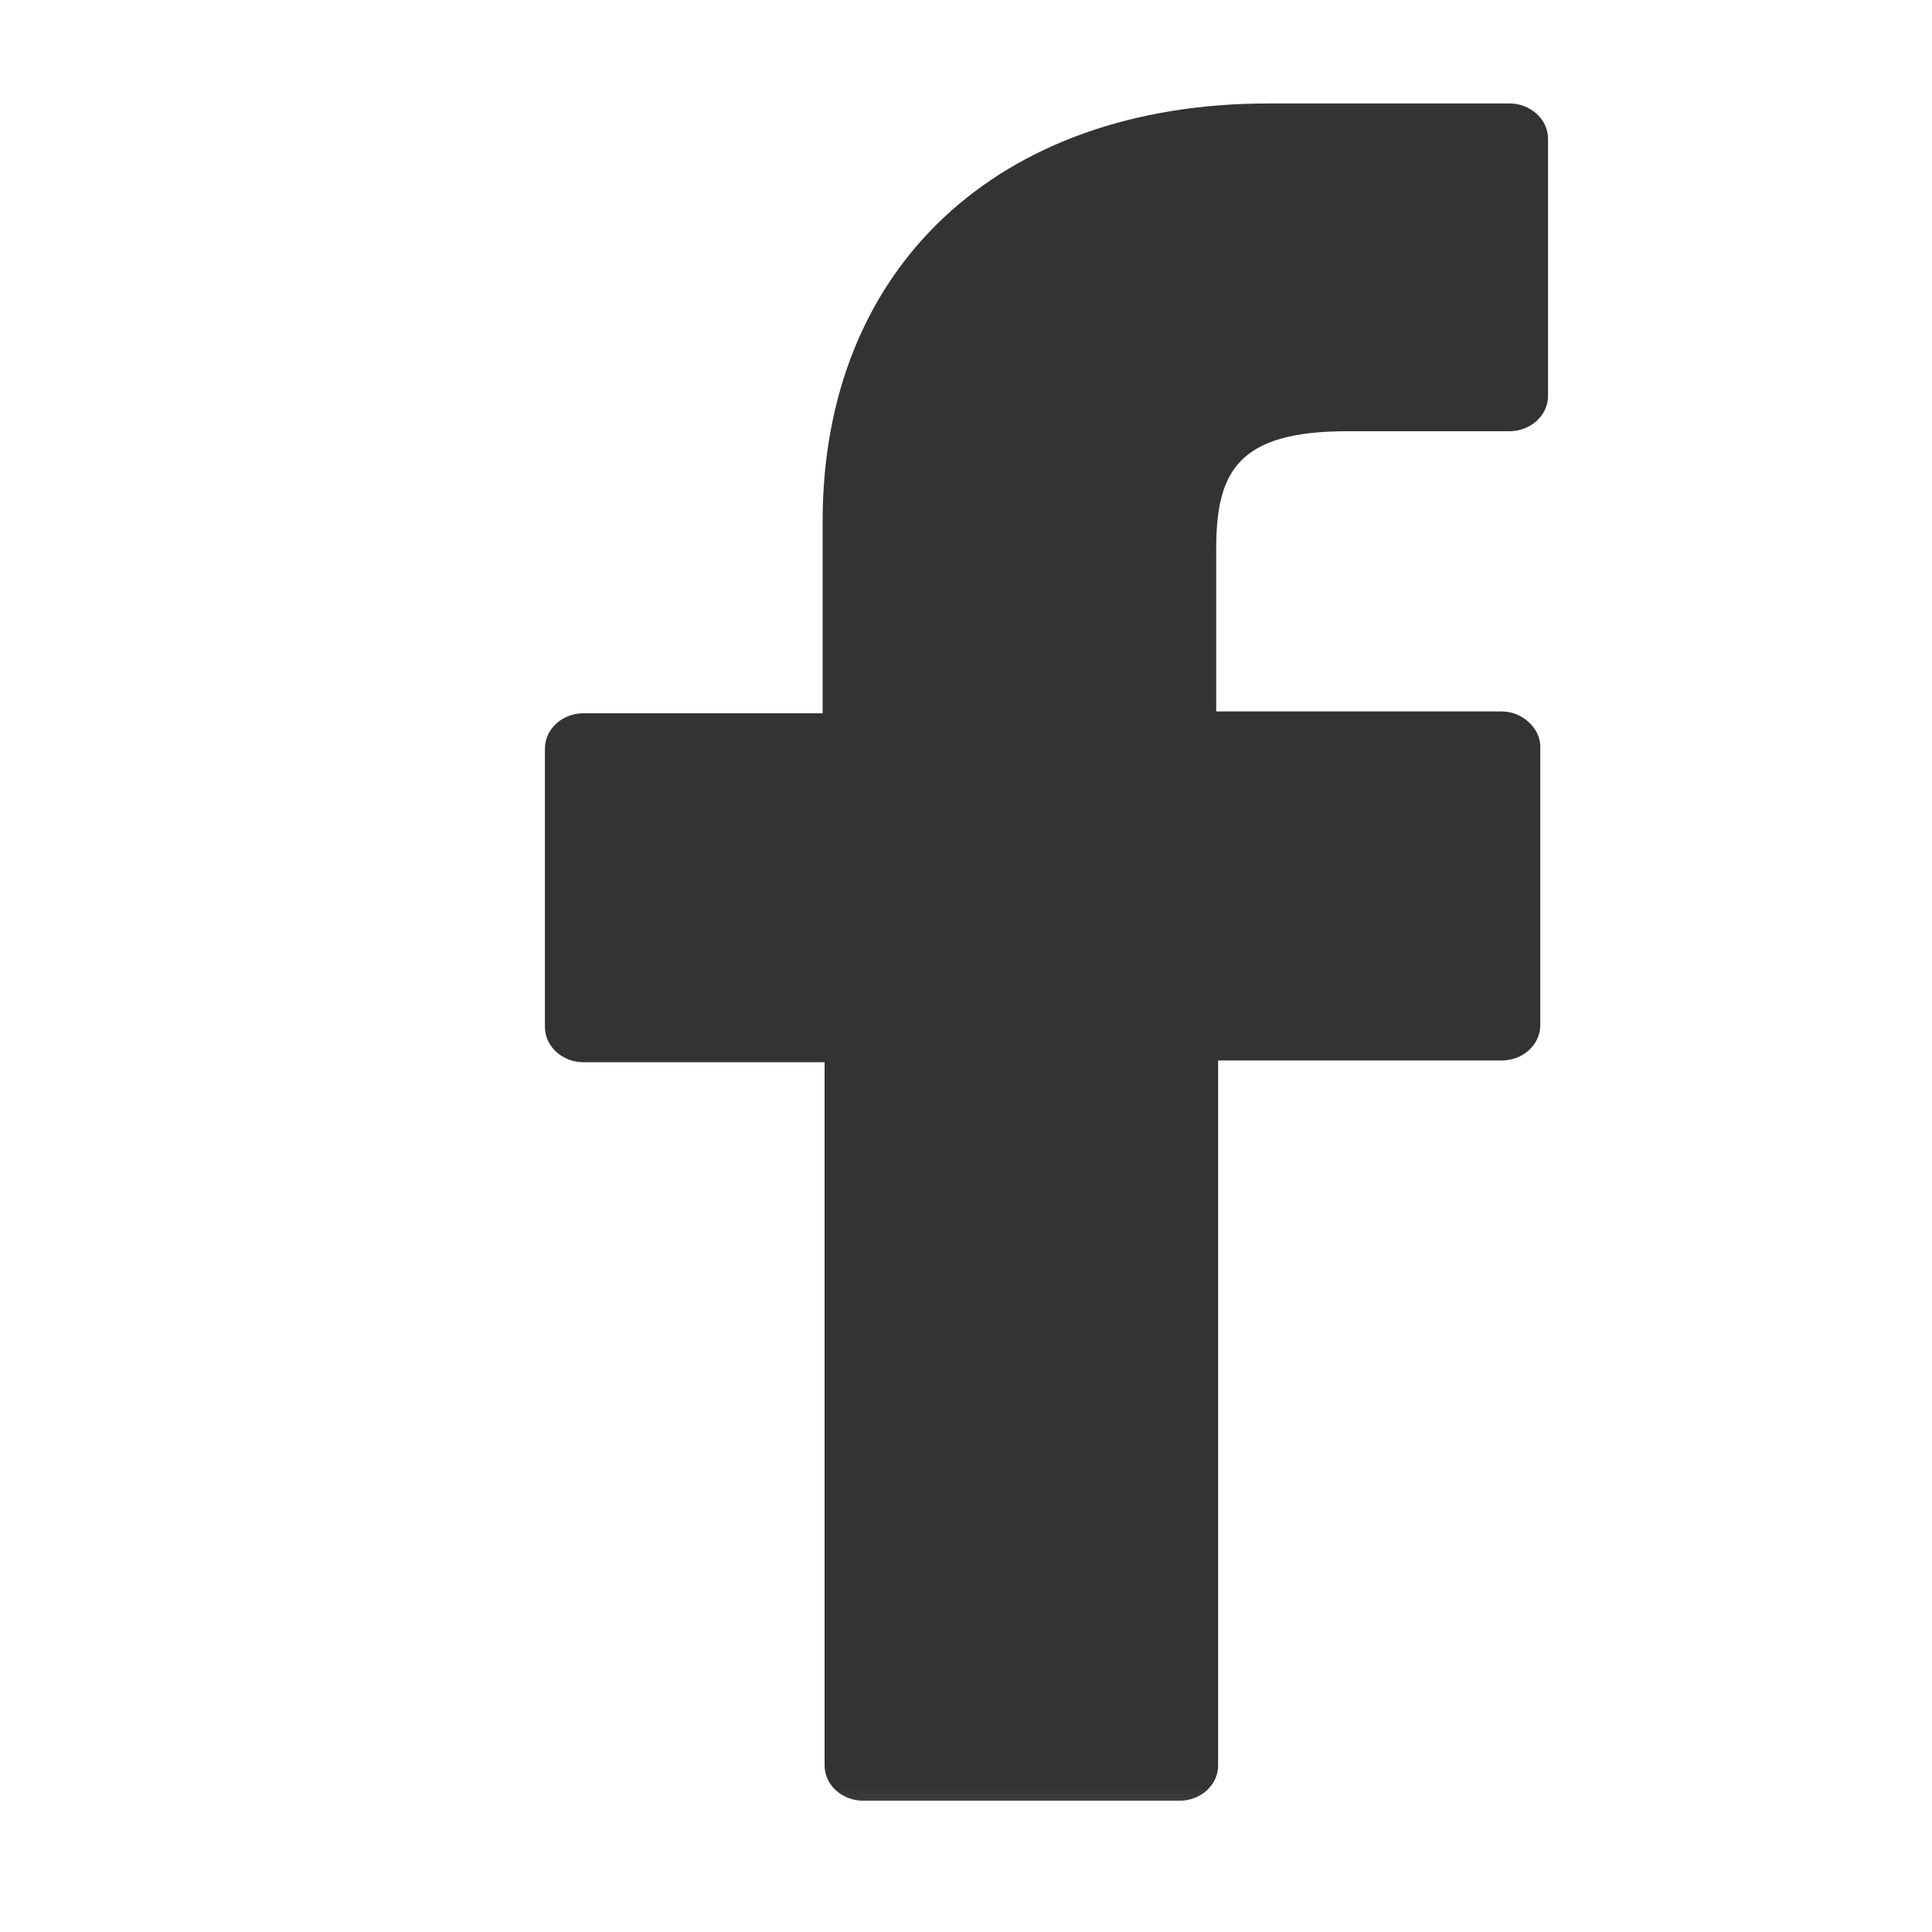 <svg width="20" height="20" viewBox="0 0 20 20" fill="none" xmlns="http://www.w3.org/2000/svg">
<g clip-path="url(#clip0_6_681)">
<mask id="mask0_6_681" style="mask-type:luminance" maskUnits="userSpaceOnUse" x="0" y="0" width="20" height="20">
<path d="M20 0H0V19.649H20V0Z" fill="white"/>
</mask>
<g mask="url(#mask0_6_681)">
<path d="M15.626 1.071H13.13C10.334 1.071 8.516 2.768 8.516 5.395V7.384H6.04C5.82 7.384 5.641 7.548 5.641 7.749V10.631C5.641 10.832 5.82 10.996 6.04 10.996H8.536V18.276C8.536 18.477 8.716 18.641 8.936 18.641H12.211C12.431 18.641 12.61 18.477 12.61 18.276V10.978H15.546C15.766 10.978 15.945 10.814 15.945 10.613V7.73C15.945 7.639 15.905 7.548 15.825 7.475C15.746 7.402 15.646 7.365 15.546 7.365H12.59V5.687C12.59 4.884 12.81 4.464 13.948 4.464H15.626C15.845 4.464 16.025 4.3 16.025 4.1V1.436C16.025 1.235 15.845 1.071 15.626 1.071Z" fill="#333333"/>
</g>
</g>
<defs>
<clipPath id="clip0_6_681">
<rect width="20" height="19.649" fill="white"/>
</clipPath>
</defs>
</svg>
